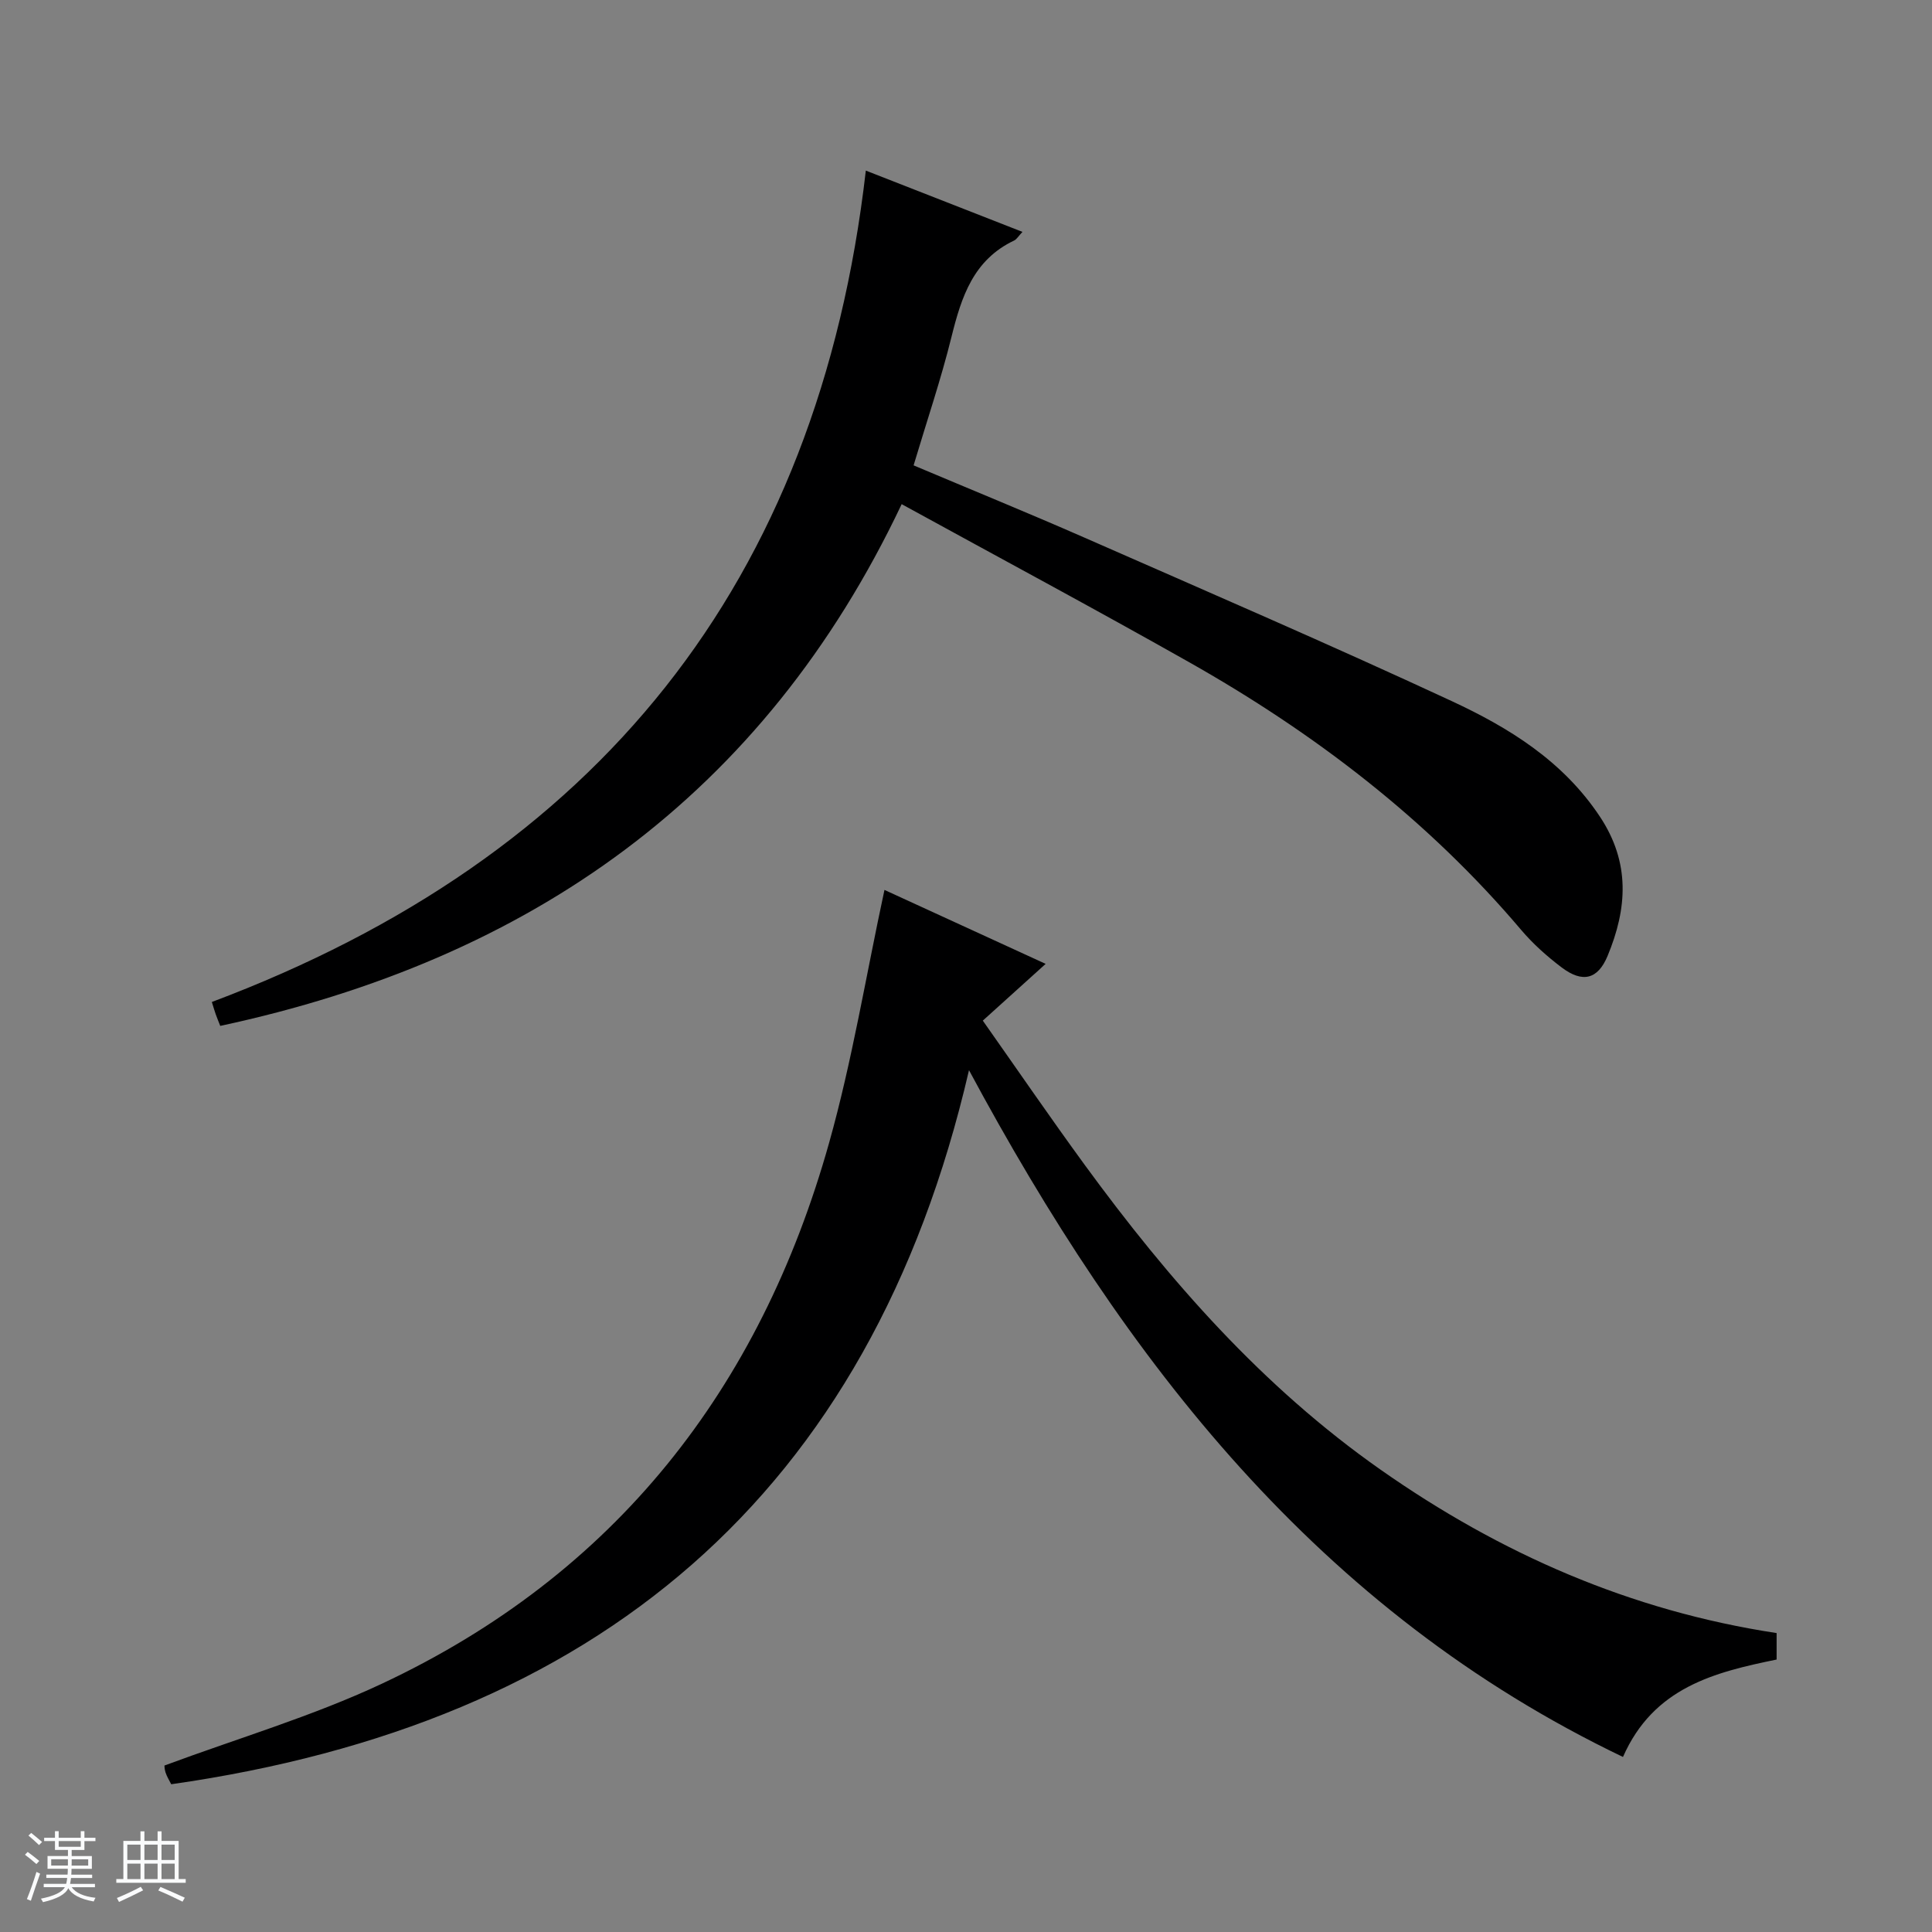 <svg enable-background="new 0 0 400 400" viewBox="0 0 400 400" xmlns="http://www.w3.org/2000/svg"><rect x="0" y="0" width="400" height="400" fill="#808080" stroke="none"/><path d="m5.17 384 .56-.58c.85.61 1.65 1.24 2.4 1.87l-.59.64c-.84-.73-1.63-1.38-2.37-1.93m1.22 9.53-.82-.34c.71-1.76 1.37-3.64 1.98-5.63.24.13.5.25.76.36-.6 1.67-1.24 3.54-1.92 5.61m-.5-13.5.57-.54c.56.44 1.31 1.06 2.26 1.87l-.64.64c-.68-.66-1.41-1.32-2.19-1.97m3.25.46h2.24v-1.36h.77v1.36h4.57v-1.36h.76v1.36h2.28v.69h-2.28v1.84h-2.64v1.26h4.18v2.64h-4.21c0 .45-.02.86-.05 1.21h4.32v.69h-4.38c-.04.34-.1.75-.19 1.22h5.15v.69h-4.82c.87 1.19 2.51 1.92 4.93 2.19-.17.31-.3.57-.37.76-2.77-.49-4.52-1.41-5.26-2.76-.56 1.26-2.3 2.23-5.24 2.9-.12-.24-.26-.48-.43-.72 2.73-.55 4.38-1.34 4.96-2.38h-4.38v-.69h4.65c.1-.38.17-.79.21-1.22h-4.32v-.69h4.4c.03-.34.05-.75.05-1.21h-4.2v-2.64h4.23v-1.26h-2.69v-1.84h-2.24zm1.46 4.46v1.29h3.45c.01-.4.02-.57.01-.53v-.32-.45h-3.46zm1.55-2.59h4.57v-1.19h-4.57zm6.11 2.59h-3.42v.77c-.01.19-.01.37-.02.53h3.44z" fill="#fafbfc"/><path d="m32.63 379.16h.82v1.98h3.54v7.89h1.46v.78h-14.37v-.78h1.46v-7.89h3.54v-1.98h.82v1.98h2.73zm-3.49 11.48.5.73c-1.61.82-3.28 1.63-5 2.41-.13-.27-.28-.55-.44-.82 1.75-.72 3.4-1.49 4.94-2.32m-2.78-5.55h2.73v-3.18h-2.73zm0 3.95h2.73v-3.2h-2.73zm3.54-3.95h2.73v-3.18h-2.73zm0 3.95h2.73v-3.2h-2.73zm7.89 4.68c-1.84-.92-3.51-1.7-5.02-2.32l.45-.73c1.89.8 3.57 1.55 5.04 2.23zm-1.62-11.81h-2.73v3.18h2.73zm-2.73 7.13h2.73v-3.2h-2.73v3.19z" fill="#fafbfc"/><g fill="#000001"><path d="m183.12 184.25c10.69 4.9 21.77 9.99 33.37 15.31-4.47 4.03-8.5 7.68-13.01 11.75 7.13 10.12 13.97 20.1 21.1 29.87 17.46 23.9 36.8 45.95 61.28 63.12 24.75 17.36 51.67 29.2 81.97 33.81v5.48c-12.82 2.63-25.47 5.74-31.81 20.17-62.99-30.19-102.99-81.88-135.4-142.19-20.44 88.26-77.36 135.31-165.17 147.84-.34-.69-.88-1.53-1.18-2.45-.25-.76-.23-1.61-.21-1.43 15.24-5.66 30.61-10.19 44.95-16.91 48.35-22.65 78.35-61.11 92.64-111.98 4.79-17.03 7.63-34.6 11.47-52.39z"/><path d="m179.26 35.32c10.89 4.26 21.48 8.41 32.43 12.69-.85.9-1.2 1.54-1.73 1.79-8.43 4-10.91 11.66-12.96 19.93-2.18 8.82-5.12 17.46-7.85 26.62 11.87 5.01 23.68 9.83 35.35 14.95 25.39 11.15 50.86 22.15 76.01 33.83 11.91 5.53 23.06 12.4 30.71 23.91 6.36 9.56 5.69 19.06 1.61 28.88-2.02 4.86-5.18 5.64-9.49 2.39-3.03-2.29-5.95-4.89-8.4-7.78-19.41-22.91-42.86-40.81-68.85-55.49-19.52-11.03-39.28-21.62-59.41-32.66-28.66 60.49-77.06 94.29-141.08 108.02-.37-.95-.68-1.68-.94-2.42-.27-.76-.49-1.54-.8-2.53 79.75-29.97 125.57-86.62 135.4-172.13z"/></g></svg>